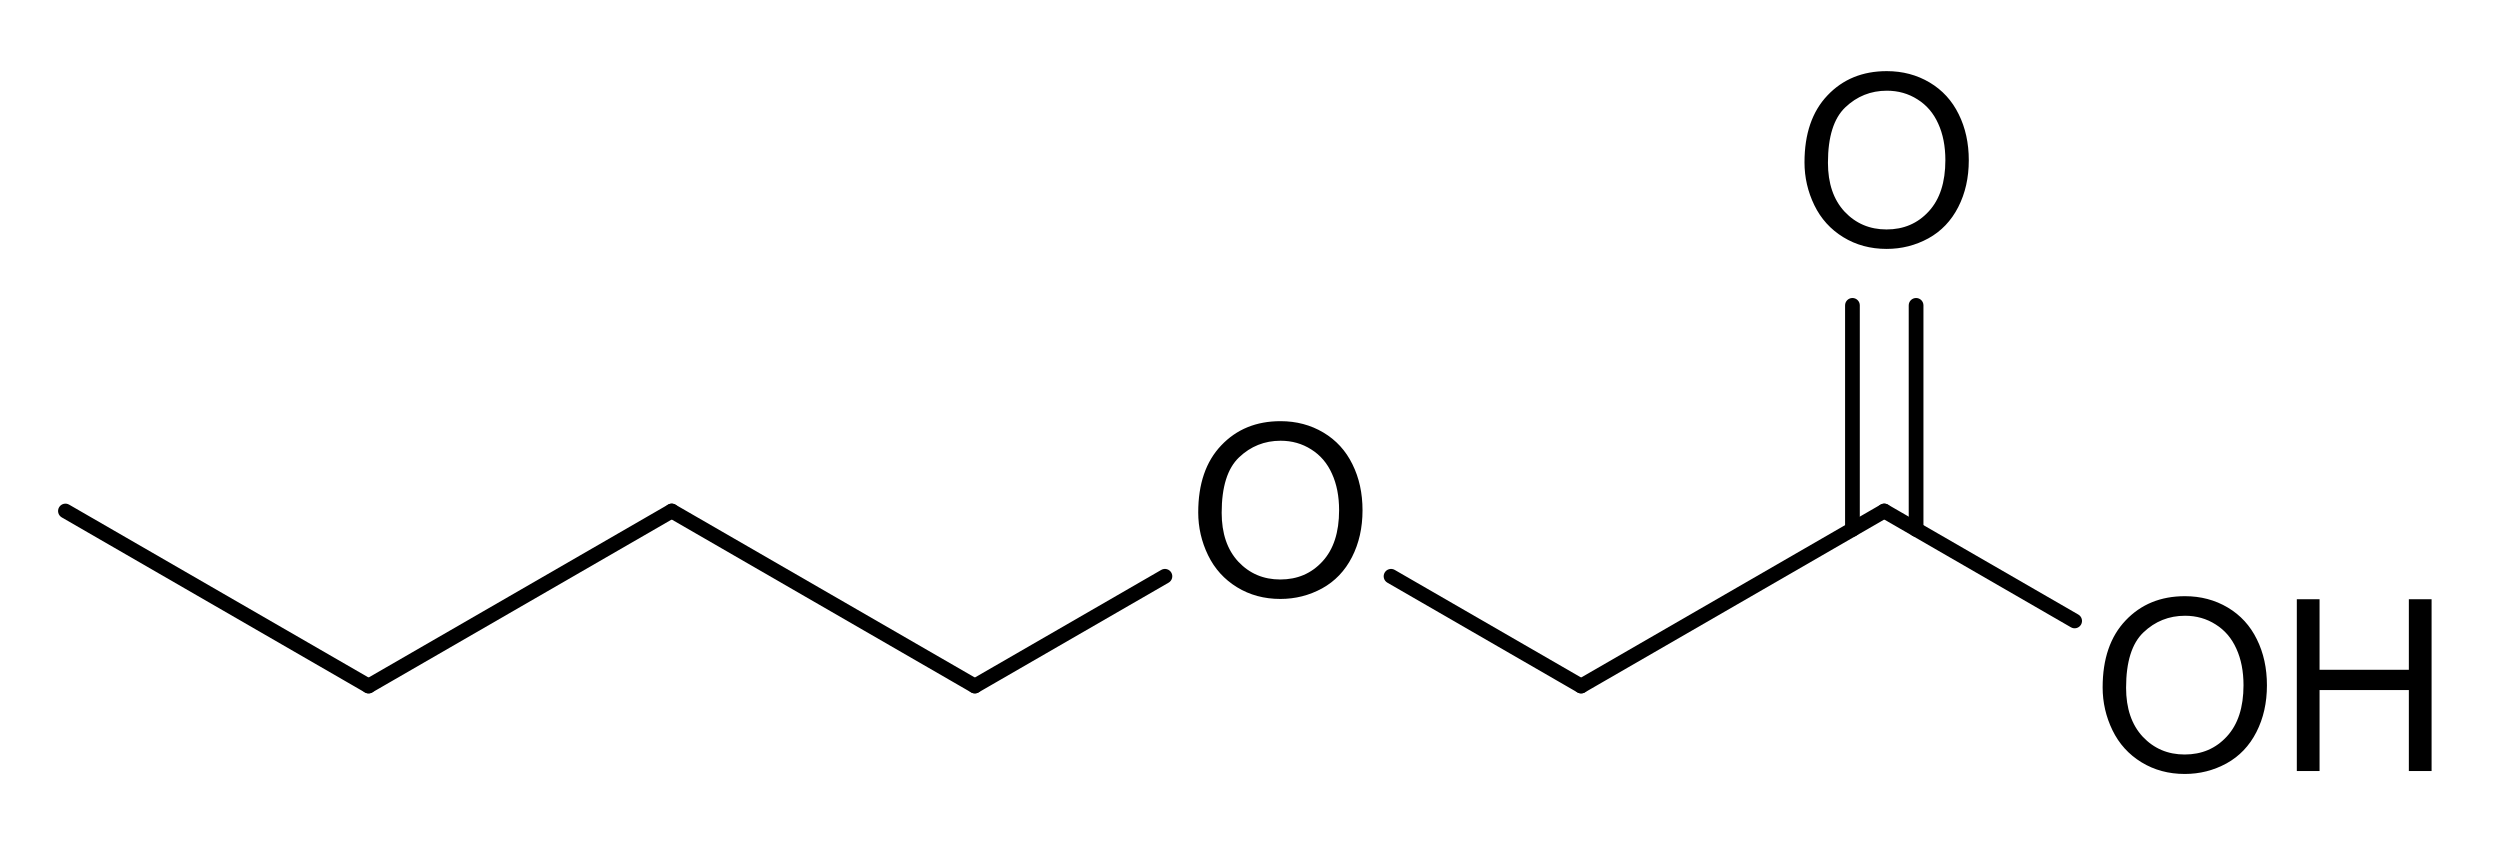 <?xml version="1.0" encoding="UTF-8" standalone="no"?>
<svg
   xmlns:dc="http://purl.org/dc/elements/1.1/"
   xmlns:cc="http://creativecommons.org/ns#"
   xmlns:rdf="http://www.w3.org/1999/02/22-rdf-syntax-ns#"
   xmlns:svg="http://www.w3.org/2000/svg"
   xmlns="http://www.w3.org/2000/svg"
   fill-opacity="1"
   color-rendering="auto"
   color-interpolation="auto"
   text-rendering="auto"
   stroke="black"
   stroke-linecap="square"
   width="500"
   stroke-miterlimit="10"
   shape-rendering="auto"
   stroke-opacity="1"
   fill="black"
   stroke-dasharray="none"
   font-weight="normal"
   stroke-width="1"
   height="170"
   font-family="'Dialog'"
   font-style="normal"
   stroke-linejoin="miter"
   font-size="12px"
   stroke-dashoffset="0"
   image-rendering="auto"
   version="1.1"
   id="svg70">
  <!--Generated by Marvin with Batik SVG Generator-->
  <defs
     id="genericDefs" />
  <g
     id="g68">
    <defs
       id="1053047777377-defs1">
      <clipPath
         clipPathUnits="userSpaceOnUse"
         id="1053047777255-clipPath1">
        <path
           d="M 0,0 H 500 V 170 H 0 Z"
           id="path11" />
      </clipPath>
      <clipPath
         clipPathUnits="userSpaceOnUse"
         id="105304777740-clipPath1">
        <path
           d="m -418.208,-109.206 h 500 v 170 h -500 z"
           id="path14" />
      </clipPath>
      <clipPath
         clipPathUnits="userSpaceOnUse"
         id="1053047777696-clipPath1">
        <path
           d="m -358.58,-4.196 h 500 v 170 h -500 z"
           id="path17" />
      </clipPath>
      <clipPath
         clipPathUnits="userSpaceOnUse"
         id="1053047777156-clipPath1">
        <path
           d="m -237.326,-74.203 h 500 v 170 h -500 z"
           id="path20" />
      </clipPath>
    </defs>
    <g
       text-rendering="geometricPrecision"
       id="g26">
      <path
         d="m 315.488,135.93 v 0 l 60.627,-35.003 c 0.705,-0.407 1.606,-0.165 2.012,0.539 0.407,0.705 0.165,1.606 -0.539,2.012 v 0 l -60.627,35.003 c -0.705,0.407 -1.606,0.165 -2.013,-0.539 -0.407,-0.705 -0.165,-1.606 0.539,-2.012 z"
         stroke="none"
         clip-path="url(#1053047777255-clipPath1)"
         id="path24" />
    </g>
    <g
       text-rendering="geometricPrecision"
       id="g30">
      <path
         d="m 377.589,100.927 v 0 l 38.077,21.984 c 0.705,0.407 0.946,1.308 0.539,2.012 -0.407,0.705 -1.308,0.946 -2.012,0.539 v 0 l -38.077,-21.984 c -0.705,-0.407 -0.946,-1.308 -0.539,-2.012 0.407,-0.705 1.308,-0.946 2.013,-0.539 z"
         stroke="none"
         clip-path="url(#1053047777255-clipPath1)"
         id="path28" />
    </g>
    <g
       text-rendering="geometricPrecision"
       id="g34">
      <path
         d="m 369.015,105.877 c 0,0.814 0.66,1.473 1.473,1.473 0.814,0 1.473,-0.659 1.473,-1.473 V 61.073 c 0,-0.814 -0.659,-1.473 -1.473,-1.473 -0.814,0 -1.473,0.659 -1.473,1.473 z m 12.729,0 c 0,0.814 0.66,1.473 1.473,1.473 0.814,0 1.473,-0.659 1.473,-1.473 V 61.073 c 0,-0.814 -0.66,-1.473 -1.473,-1.473 -0.814,0 -1.473,0.659 -1.473,1.473 z"
         stroke="none"
         clip-path="url(#1053047777255-clipPath1)"
         id="path32" />
    </g>
    <g
       text-rendering="geometricPrecision"
       id="g38">
      <path
         d="m 315.488,138.482 v 0 l -38.016,-21.948 c -0.705,-0.407 -0.946,-1.308 -0.539,-2.013 0.407,-0.705 1.308,-0.946 2.013,-0.539 v 0 l 38.016,21.948 c 0.705,0.407 0.946,1.308 0.539,2.012 -0.407,0.705 -1.308,0.946 -2.012,0.539 z"
         stroke="none"
         clip-path="url(#1053047777255-clipPath1)"
         id="path36" />
    </g>
    <g
       text-rendering="geometricPrecision"
       id="g42">
      <path
         d="m 233.722,116.533 v 0 l -38.016,21.948 c -0.705,0.407 -1.606,0.165 -2.012,-0.539 -0.407,-0.705 -0.165,-1.606 0.539,-2.012 v 0 l 38.016,-21.948 c 0.705,-0.407 1.606,-0.165 2.012,0.539 0.407,0.705 0.165,1.606 -0.539,2.013 z"
         stroke="none"
         clip-path="url(#1053047777255-clipPath1)"
         id="path40" />
    </g>
    <g
       text-rendering="geometricPrecision"
       id="g46">
      <path
         d="m 194.233,138.482 v 0 L 133.606,103.478 c -0.705,-0.407 -0.946,-1.308 -0.539,-2.012 0.407,-0.705 1.308,-0.946 2.013,-0.539 v 0 l 60.627,35.003 c 0.705,0.407 0.946,1.308 0.539,2.012 -0.407,0.705 -1.308,0.946 -2.013,0.539 z"
         stroke="none"
         clip-path="url(#1053047777255-clipPath1)"
         id="path44" />
    </g>
    <g
       text-rendering="geometricPrecision"
       id="g50">
      <path
         d="m 135.079,103.478 v 0 l -60.627,35.003 c -0.705,0.407 -1.606,0.165 -2.012,-0.539 -0.407,-0.705 -0.165,-1.606 0.539,-2.012 v 0 l 60.627,-35.003 c 0.705,-0.407 1.606,-0.165 2.013,0.539 0.407,0.705 0.165,1.606 -0.539,2.012 z"
         stroke="none"
         clip-path="url(#1053047777255-clipPath1)"
         id="path48" />
    </g>
    <g
       text-rendering="geometricPrecision"
       id="g54">
      <path
         d="m 72.979,138.482 v 0 L 12.351,103.478 c -0.705,-0.407 -0.946,-1.308 -0.539,-2.012 0.407,-0.705 1.308,-0.946 2.012,-0.539 v 0 L 74.452,135.93 c 0.705,0.407 0.946,1.308 0.539,2.012 -0.407,0.705 -1.308,0.946 -2.013,0.539 z"
         stroke="none"
         clip-path="url(#1053047777255-clipPath1)"
         id="path52" />
    </g>
    <g
       text-rendering="geometricPrecision"
       font-size="48px"
       font-family="Arial"
       transform="translate(418.208,109.206)"
       id="g58">
      <g
         aria-label="OH"
         id="text56"
         clip-path="url(#105304777740-clipPath1)"
         style="stroke:none">
        <path
           d="m 2.32,28.266 q 0,-8.555 4.594,-13.383 4.594,-4.852 11.859,-4.852 4.758,0 8.578,2.273 3.82,2.273 5.812,6.352 2.016,4.055 2.016,9.211 0,5.227 -2.109,9.352 -2.109,4.125 -5.977,6.258 -3.867,2.109 -8.344,2.109 -4.852,0 -8.672,-2.344 -3.82,-2.344 -5.789,-6.398 -1.969,-4.055 -1.969,-8.578 z m 4.688,0.07 q 0,6.211 3.328,9.797 3.352,3.562 8.391,3.562 5.133,0 8.438,-3.609 3.328,-3.609 3.328,-10.242 0,-4.195 -1.43,-7.312 -1.406,-3.141 -4.148,-4.852 -2.719,-1.734 -6.117,-1.734 -4.828,0 -8.32,3.328 -3.469,3.305 -3.469,11.062 z"
           style="stroke:none"
           id="path76" />
        <path
           d="M 41.156,45 V 10.641 h 4.547 V 24.75 H 63.562 V 10.641 h 4.547 V 45 H 63.562 V 28.805 H 45.703 V 45 Z"
           style="stroke:none"
           id="path78" />
      </g>
    </g>
    <g
       text-rendering="geometricPrecision"
       font-size="48px"
       font-family="Arial"
       transform="translate(358.58,4.196)"
       id="g62">
      <g
         aria-label="O"
         id="text60"
         clip-path="url(#1053047777696-clipPath1)"
         style="stroke:none">
        <path
           d="m 2.32,28.266 q 0,-8.555 4.594,-13.383 4.594,-4.852 11.859,-4.852 4.758,0 8.578,2.273 3.82,2.273 5.812,6.352 2.016,4.055 2.016,9.211 0,5.227 -2.109,9.352 -2.109,4.125 -5.977,6.258 -3.867,2.109 -8.344,2.109 -4.852,0 -8.672,-2.344 -3.82,-2.344 -5.789,-6.398 -1.969,-4.055 -1.969,-8.578 z m 4.688,0.07 q 0,6.211 3.328,9.797 3.352,3.562 8.391,3.562 5.133,0 8.438,-3.609 3.328,-3.609 3.328,-10.242 0,-4.195 -1.43,-7.312 -1.406,-3.141 -4.148,-4.852 -2.719,-1.734 -6.117,-1.734 -4.828,0 -8.32,3.328 -3.469,3.305 -3.469,11.062 z"
           style="stroke:none"
           id="path81" />
      </g>
    </g>
    <g
       text-rendering="geometricPrecision"
       font-size="48px"
       font-family="Arial"
       transform="translate(237.326,74.203)"
       id="g66">
      <g
         aria-label="O"
         id="text64"
         clip-path="url(#1053047777156-clipPath1)"
         style="stroke:none">
        <path
           d="m 2.32,28.266 q 0,-8.555 4.594,-13.383 4.594,-4.852 11.859,-4.852 4.758,0 8.578,2.273 3.82,2.273 5.812,6.352 2.016,4.055 2.016,9.211 0,5.227 -2.109,9.352 -2.109,4.125 -5.977,6.258 -3.867,2.109 -8.344,2.109 -4.852,0 -8.672,-2.344 -3.82,-2.344 -5.789,-6.398 -1.969,-4.055 -1.969,-8.578 z m 4.688,0.07 q 0,6.211 3.328,9.797 3.352,3.562 8.391,3.562 5.133,0 8.438,-3.609 3.328,-3.609 3.328,-10.242 0,-4.195 -1.43,-7.312 -1.406,-3.141 -4.148,-4.852 -2.719,-1.734 -6.117,-1.734 -4.828,0 -8.32,3.328 -3.469,3.305 -3.469,11.062 z"
           style="stroke:none"
           id="path84" />
      </g>
    </g>
  </g>
</svg>
